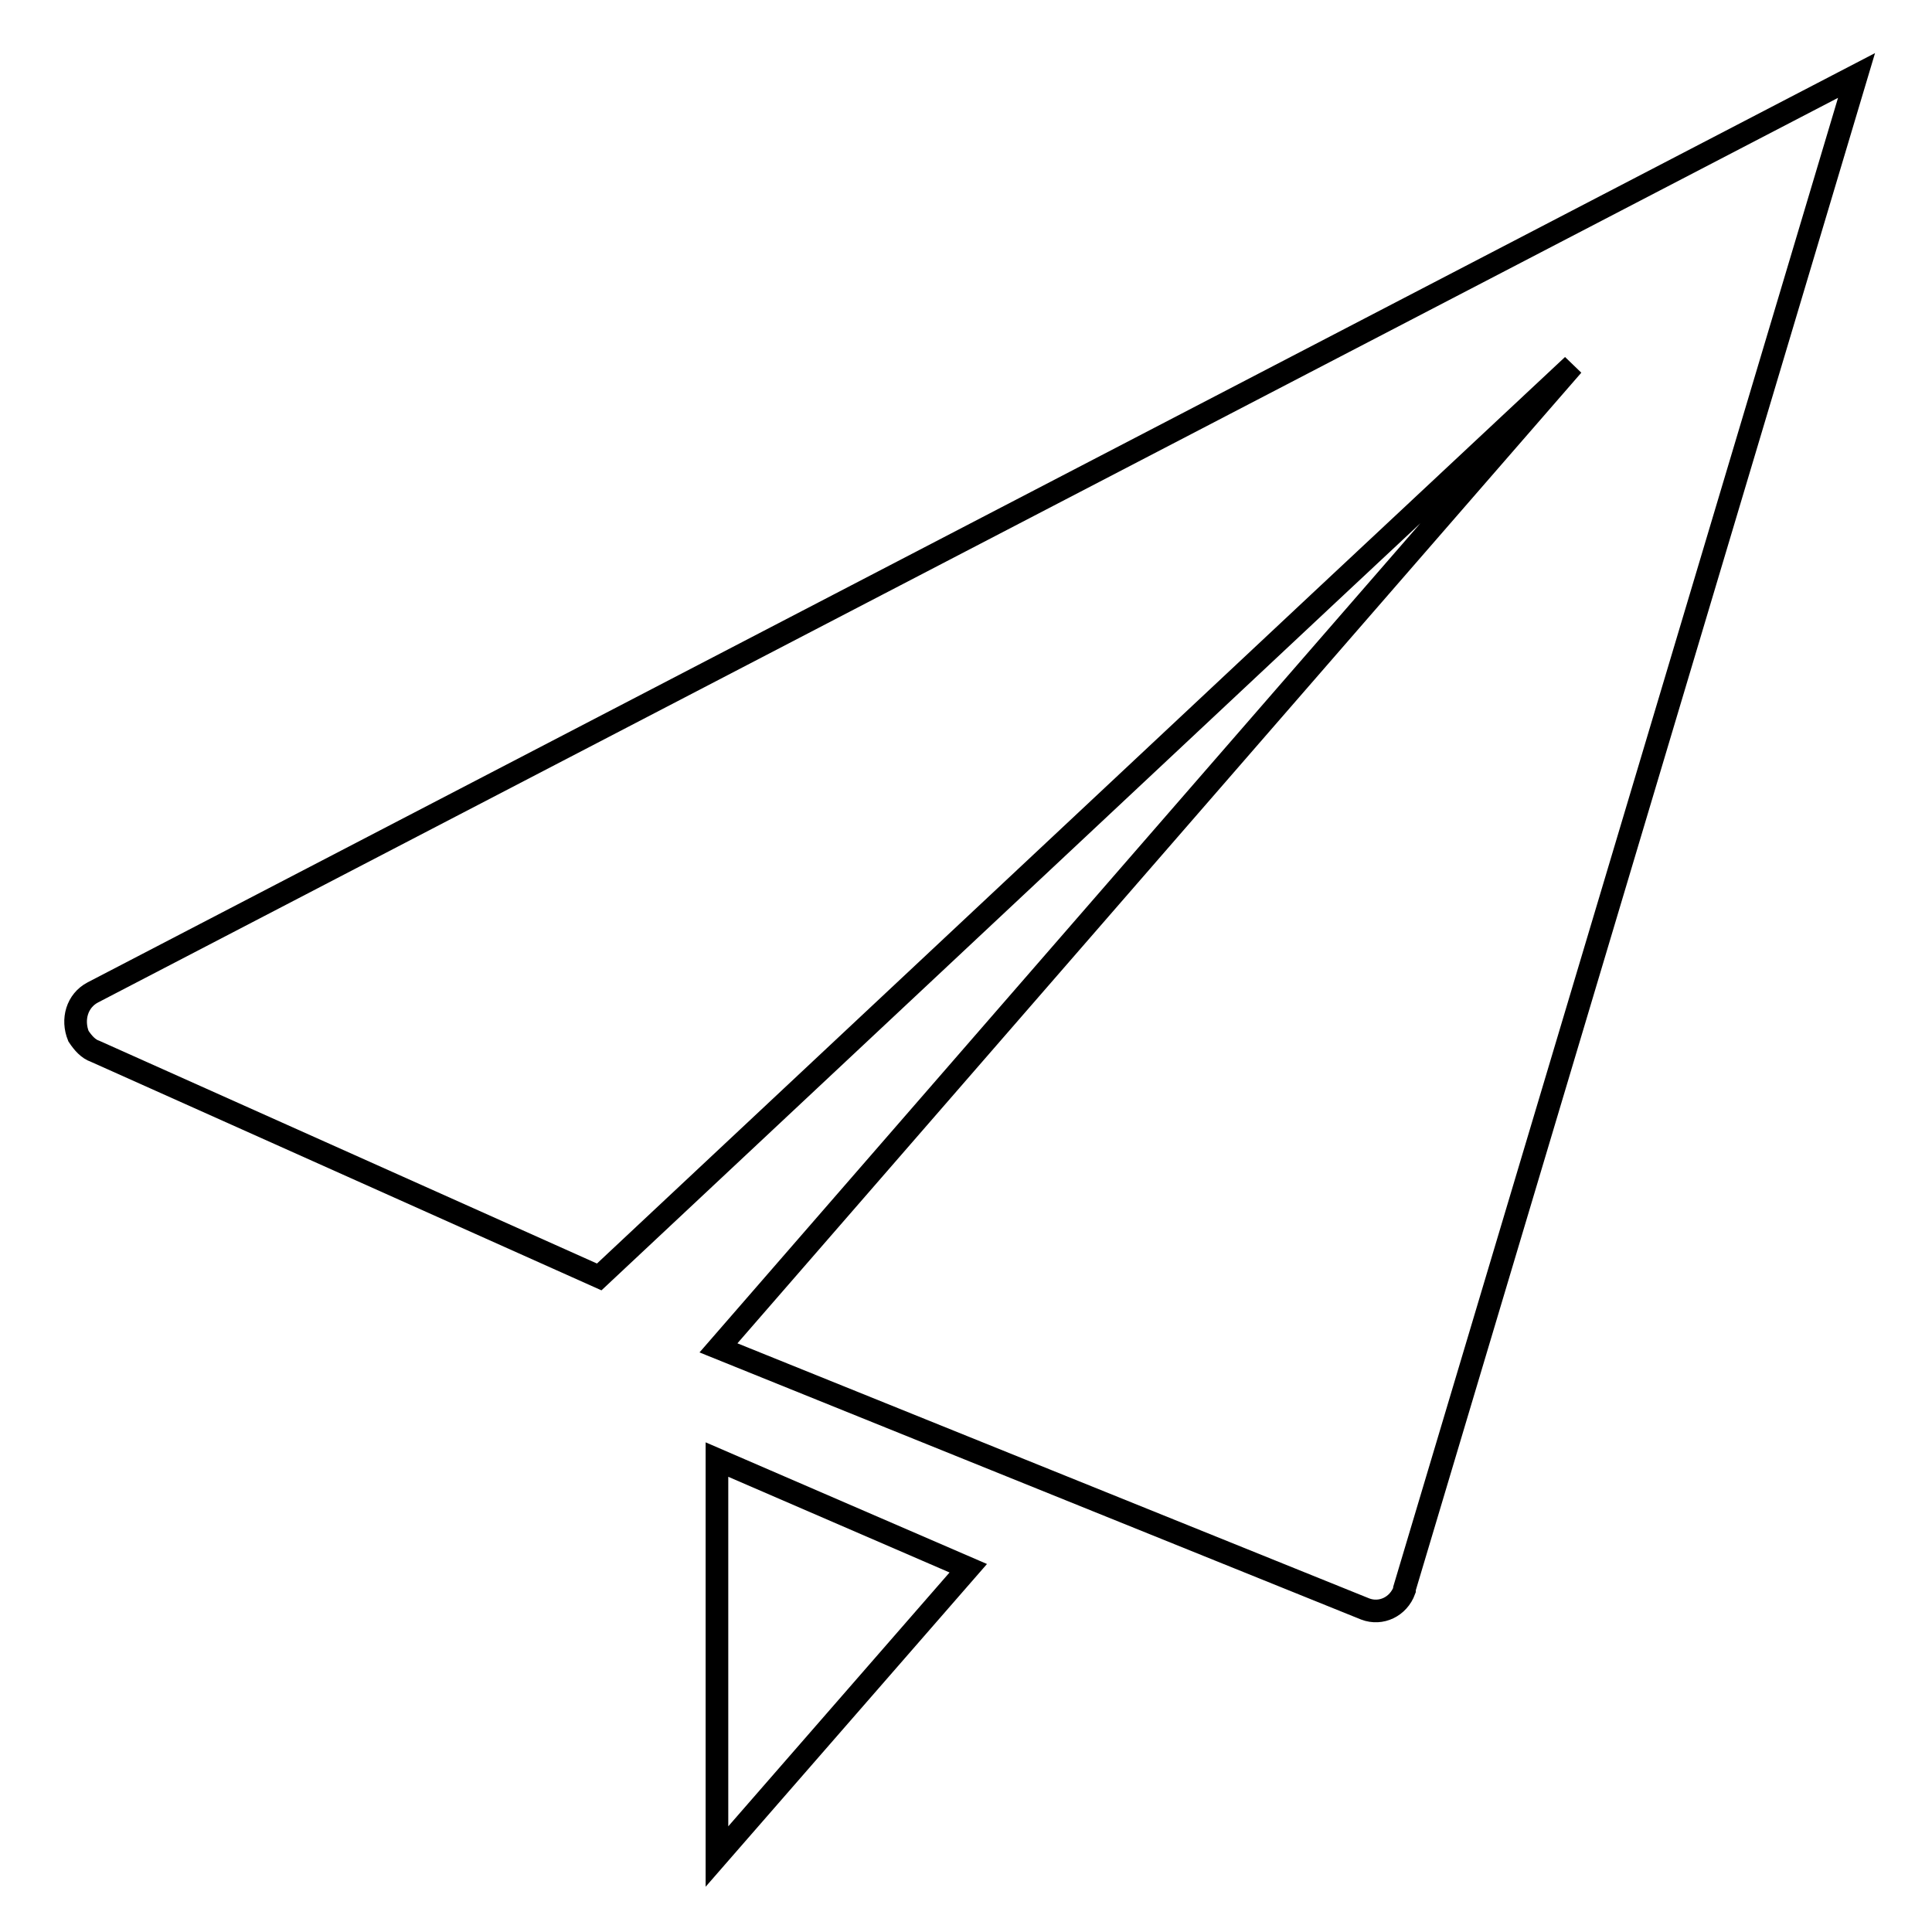 <?xml version="1.0" encoding="utf-8"?>
<!-- Svg Vector Icons : http://www.onlinewebfonts.com/icon -->
<!DOCTYPE svg PUBLIC "-//W3C//DTD SVG 1.1//EN" "http://www.w3.org/Graphics/SVG/1.1/DTD/svg11.dtd">
<svg version="1.1" xmlns="http://www.w3.org/2000/svg" xmlns:xlink="http://www.w3.org/1999/xlink" x="0px" y="0px" viewBox="0 0 256 256" enable-background="new 0 0 256 256" xml:space="preserve">
<g> <path stroke-width="3" fill-opacity="0" stroke="#000000"  d="M12.6,139.3l66.8,29.9L176,78.7l32.4-30.3L95.2,178.6l85.7,34.6c2.1,0.8,4.4-0.3,5.2-2.5v-0.2L246,10 L12.3,131.5c-2.1,1.1-2.8,3.6-1.9,5.8C11,138.2,11.7,139,12.6,139.3z M95,246l33.3-38.2L95,193.4V246z"/></g>
</svg>